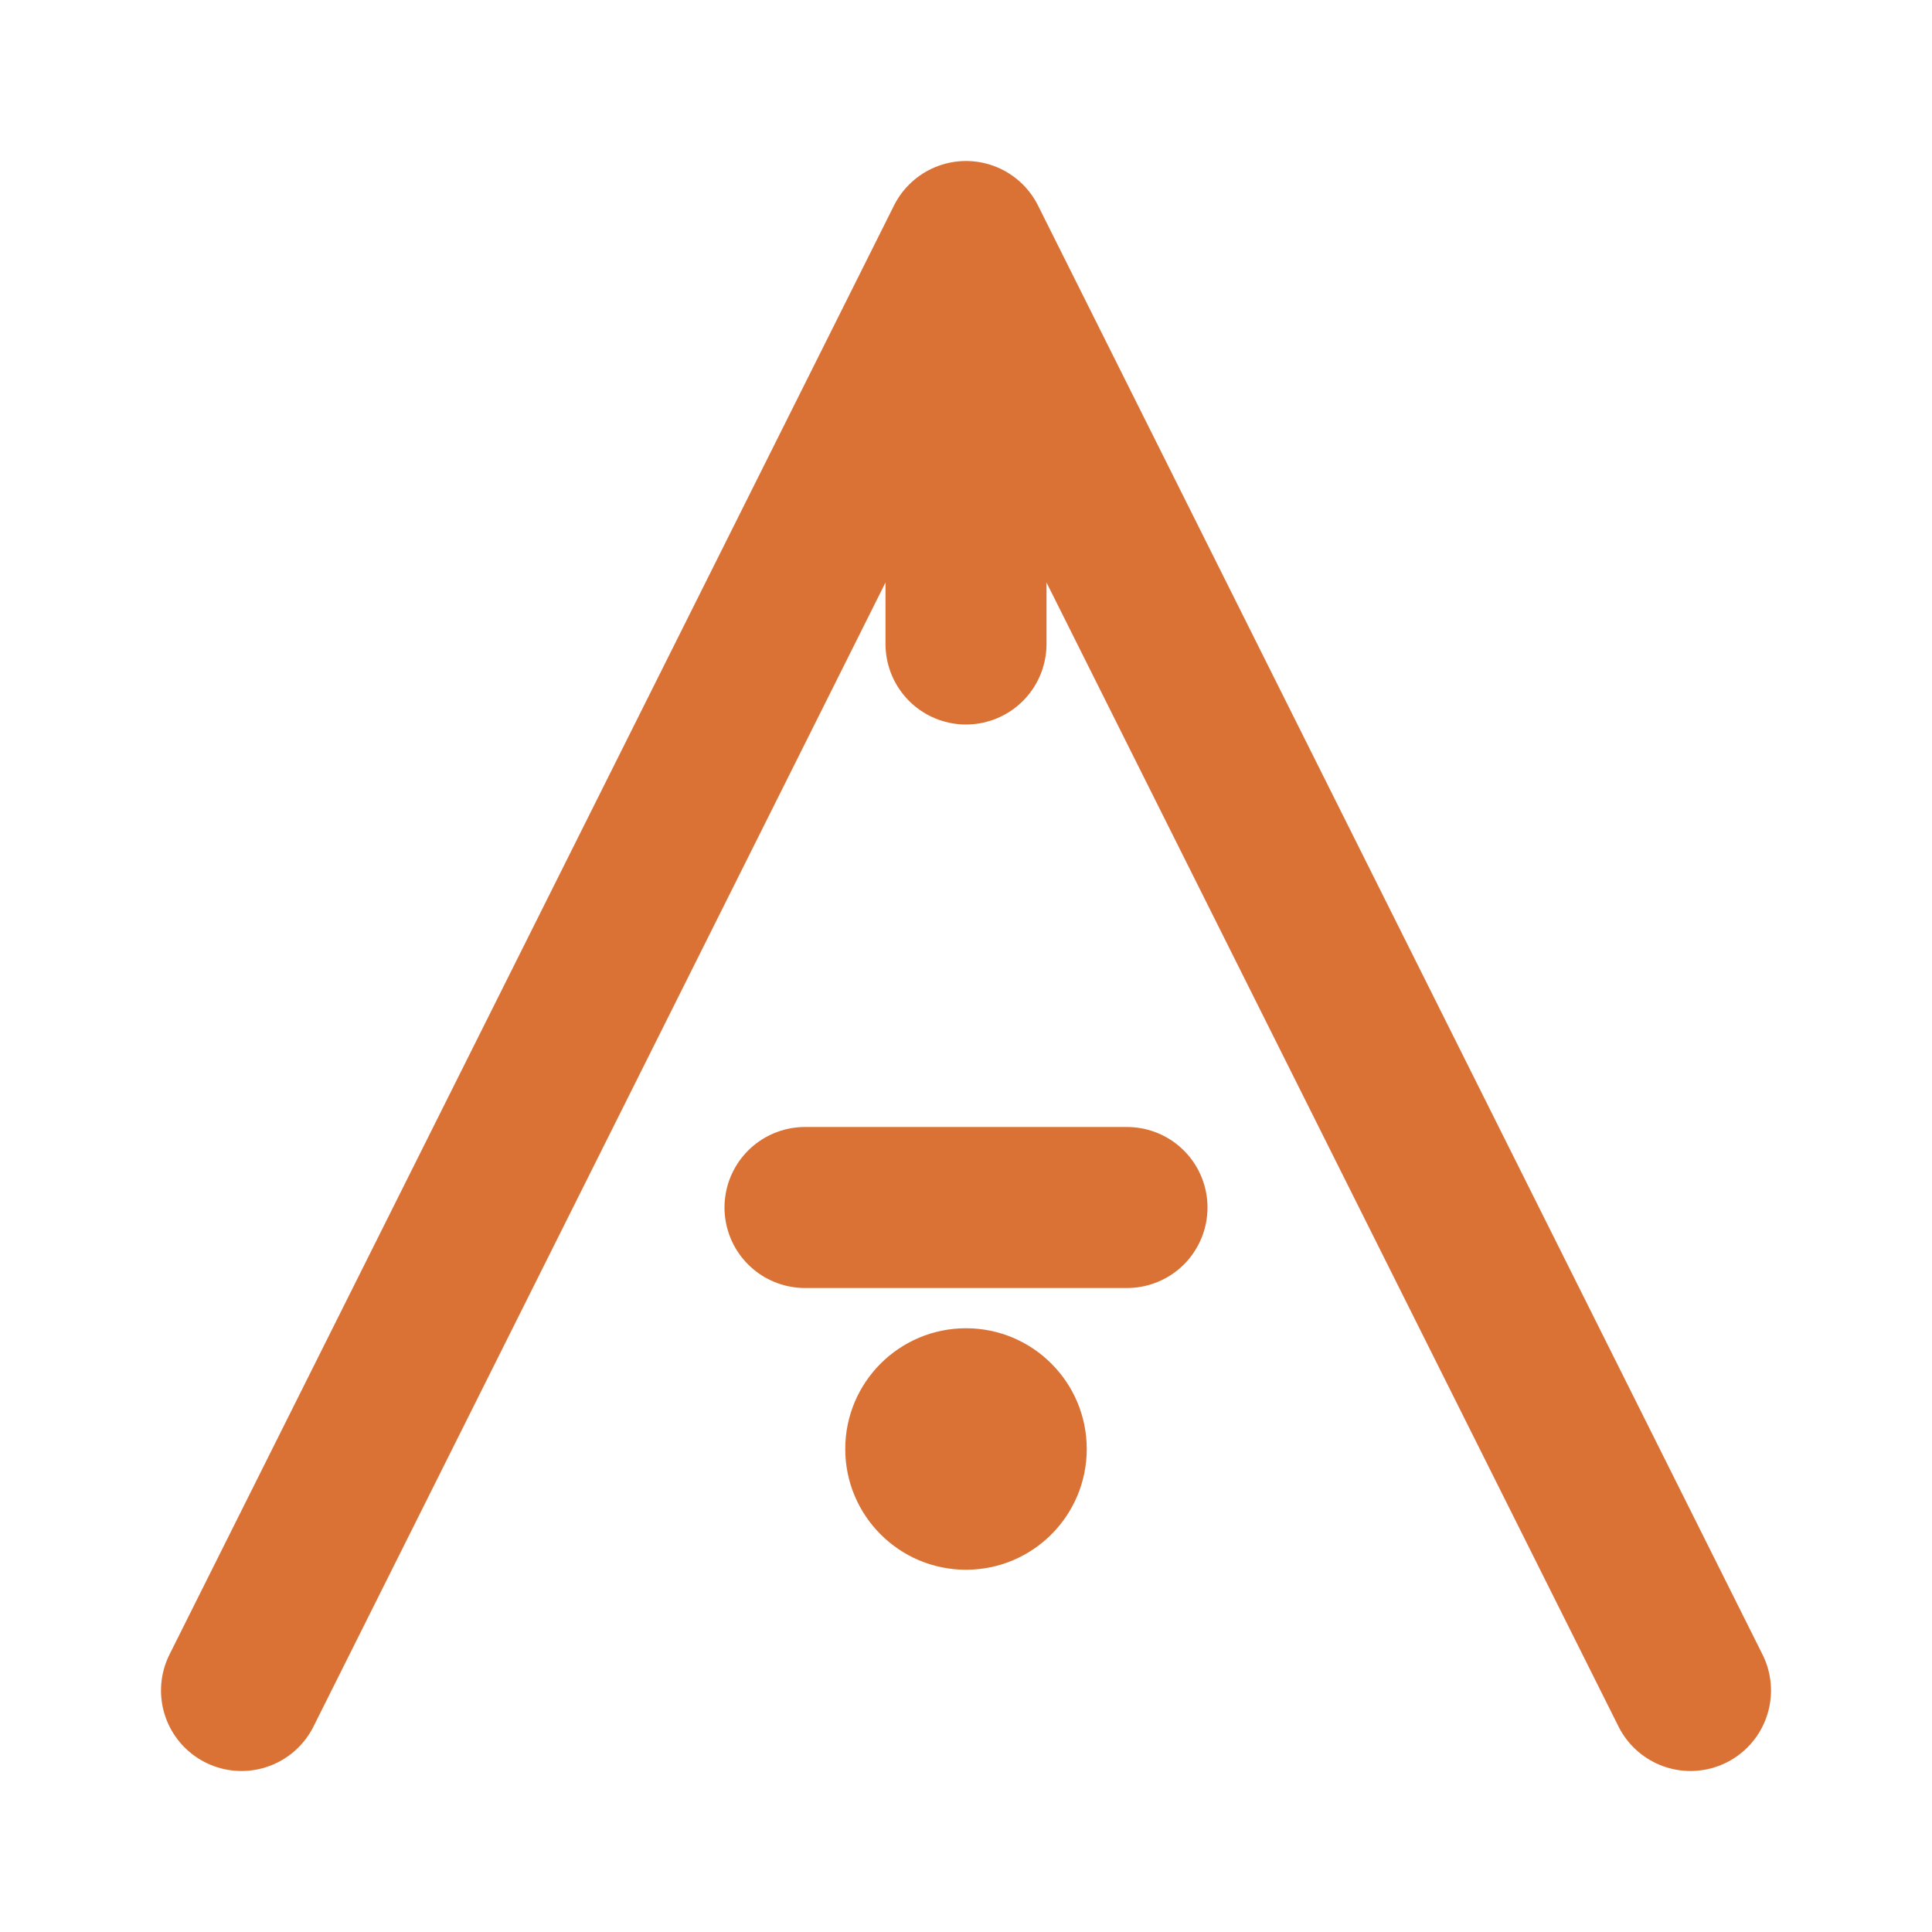 <svg width="32" height="32" viewBox="0 0 24 24" fill="none" xmlns="http://www.w3.org/2000/svg">
  <path d="M3 21L12 3L21 21M12 3V8M10 15H14" stroke="#D97234" stroke-width="2" stroke-linecap="round" stroke-linejoin="round"/>
  <circle cx="12" cy="18" r="1.5" fill="#D97234"/>
</svg>